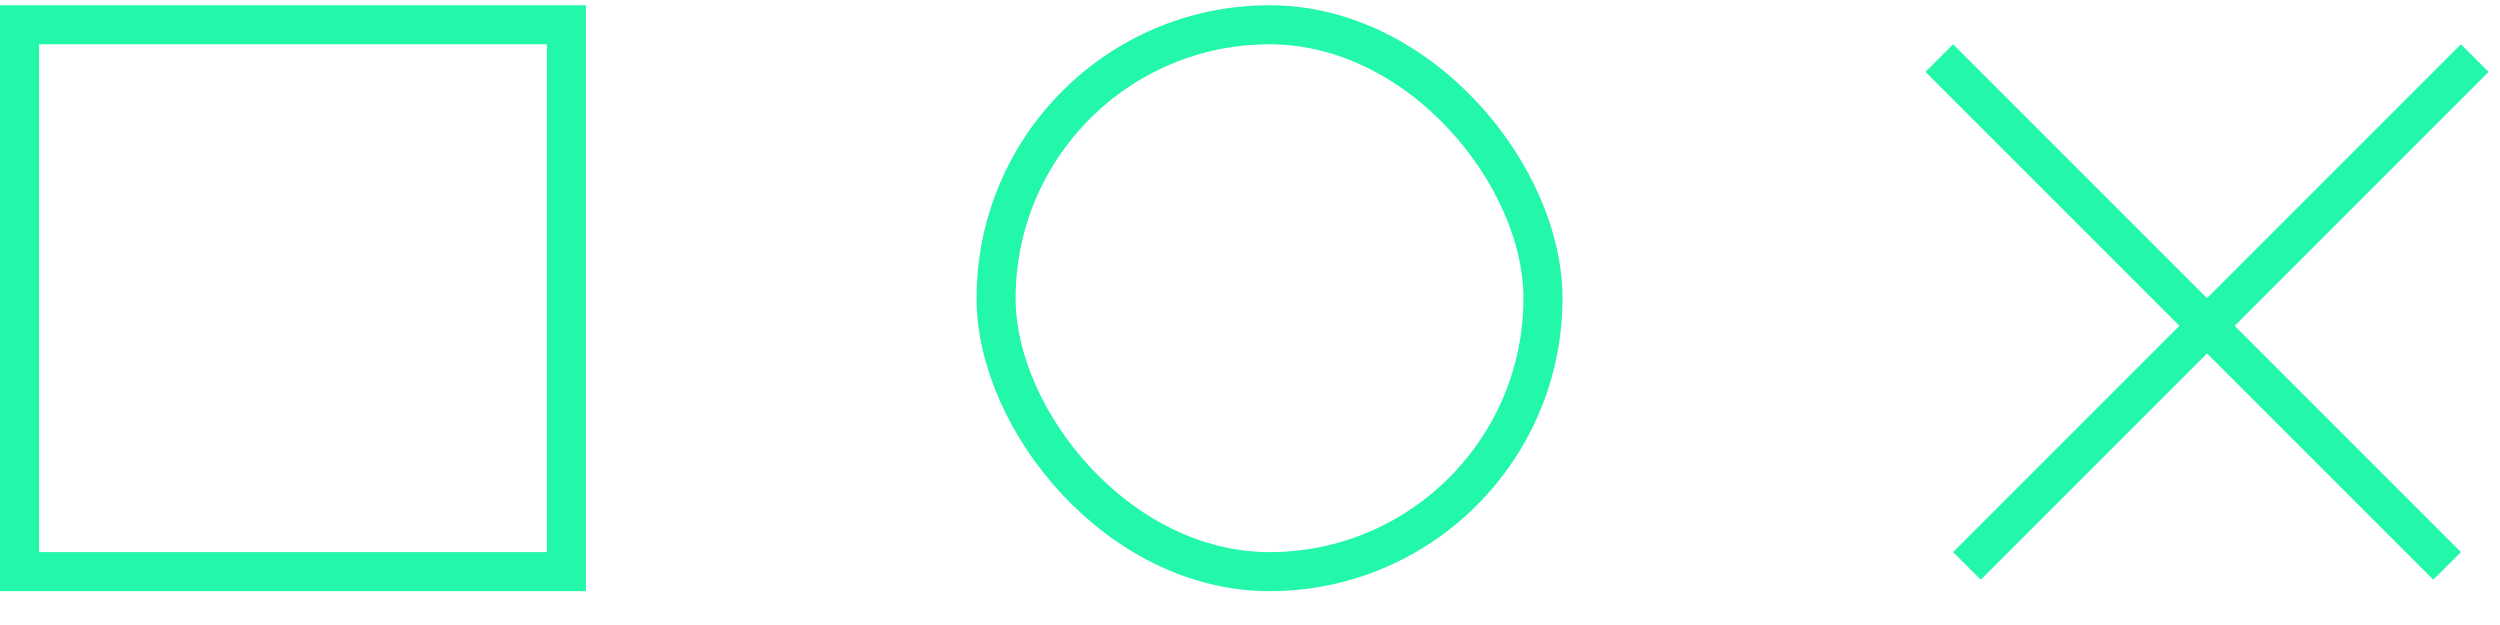 <svg width="64" height="16" viewBox="0 0 64 16" fill="none" xmlns="http://www.w3.org/2000/svg">
<rect x="25.5" y="0.634" width="14" height="14" rx="7" stroke="#23F7AA"/>
<rect x="0.5" y="0.634" width="14" height="14" stroke="#23F7AA"/>
<line x1="63.354" y1="1.487" x2="50.354" y2="14.487" stroke="#23F7AA"/>
<line x1="62.646" y1="14.487" x2="49.646" y2="1.487" stroke="#23F7AA"/>
</svg>
